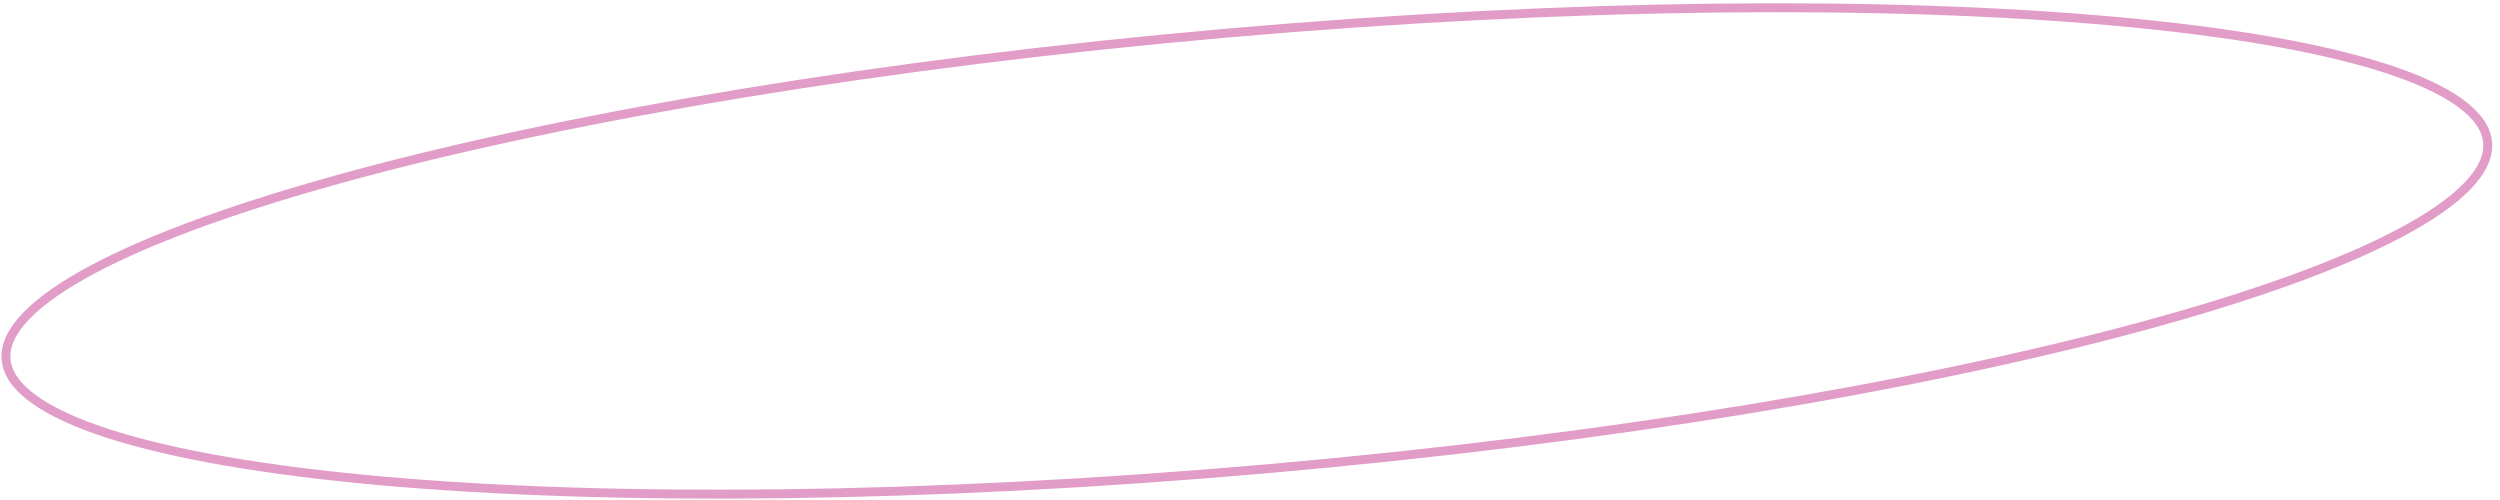 <?xml version="1.0" encoding="UTF-8"?> <svg xmlns="http://www.w3.org/2000/svg" width="280" height="56" viewBox="0 0 280 56" fill="none"> <path d="M278.615 15.948C278.748 17.464 278.025 19.093 276.359 20.825C274.695 22.555 272.144 24.329 268.768 26.116C262.019 29.687 252.083 33.252 239.675 36.606C214.867 43.311 180.274 49.145 141.781 52.513C103.289 55.881 68.209 56.142 42.613 53.847C29.811 52.699 19.407 50.913 12.141 48.568C8.505 47.394 5.685 46.09 3.746 44.675C1.804 43.259 0.81 41.781 0.677 40.265C0.544 38.748 1.267 37.12 2.934 35.388C4.597 33.658 7.148 31.884 10.525 30.097C17.273 26.526 27.21 22.96 39.618 19.607C64.426 12.901 99.018 7.067 137.511 3.7C176.004 0.332 211.083 0.071 236.679 2.366C249.481 3.514 259.885 5.3 267.152 7.645C270.787 8.819 273.607 10.123 275.546 11.537C277.488 12.954 278.483 14.432 278.615 15.948Z" stroke="#E19DC8"></path> </svg> 